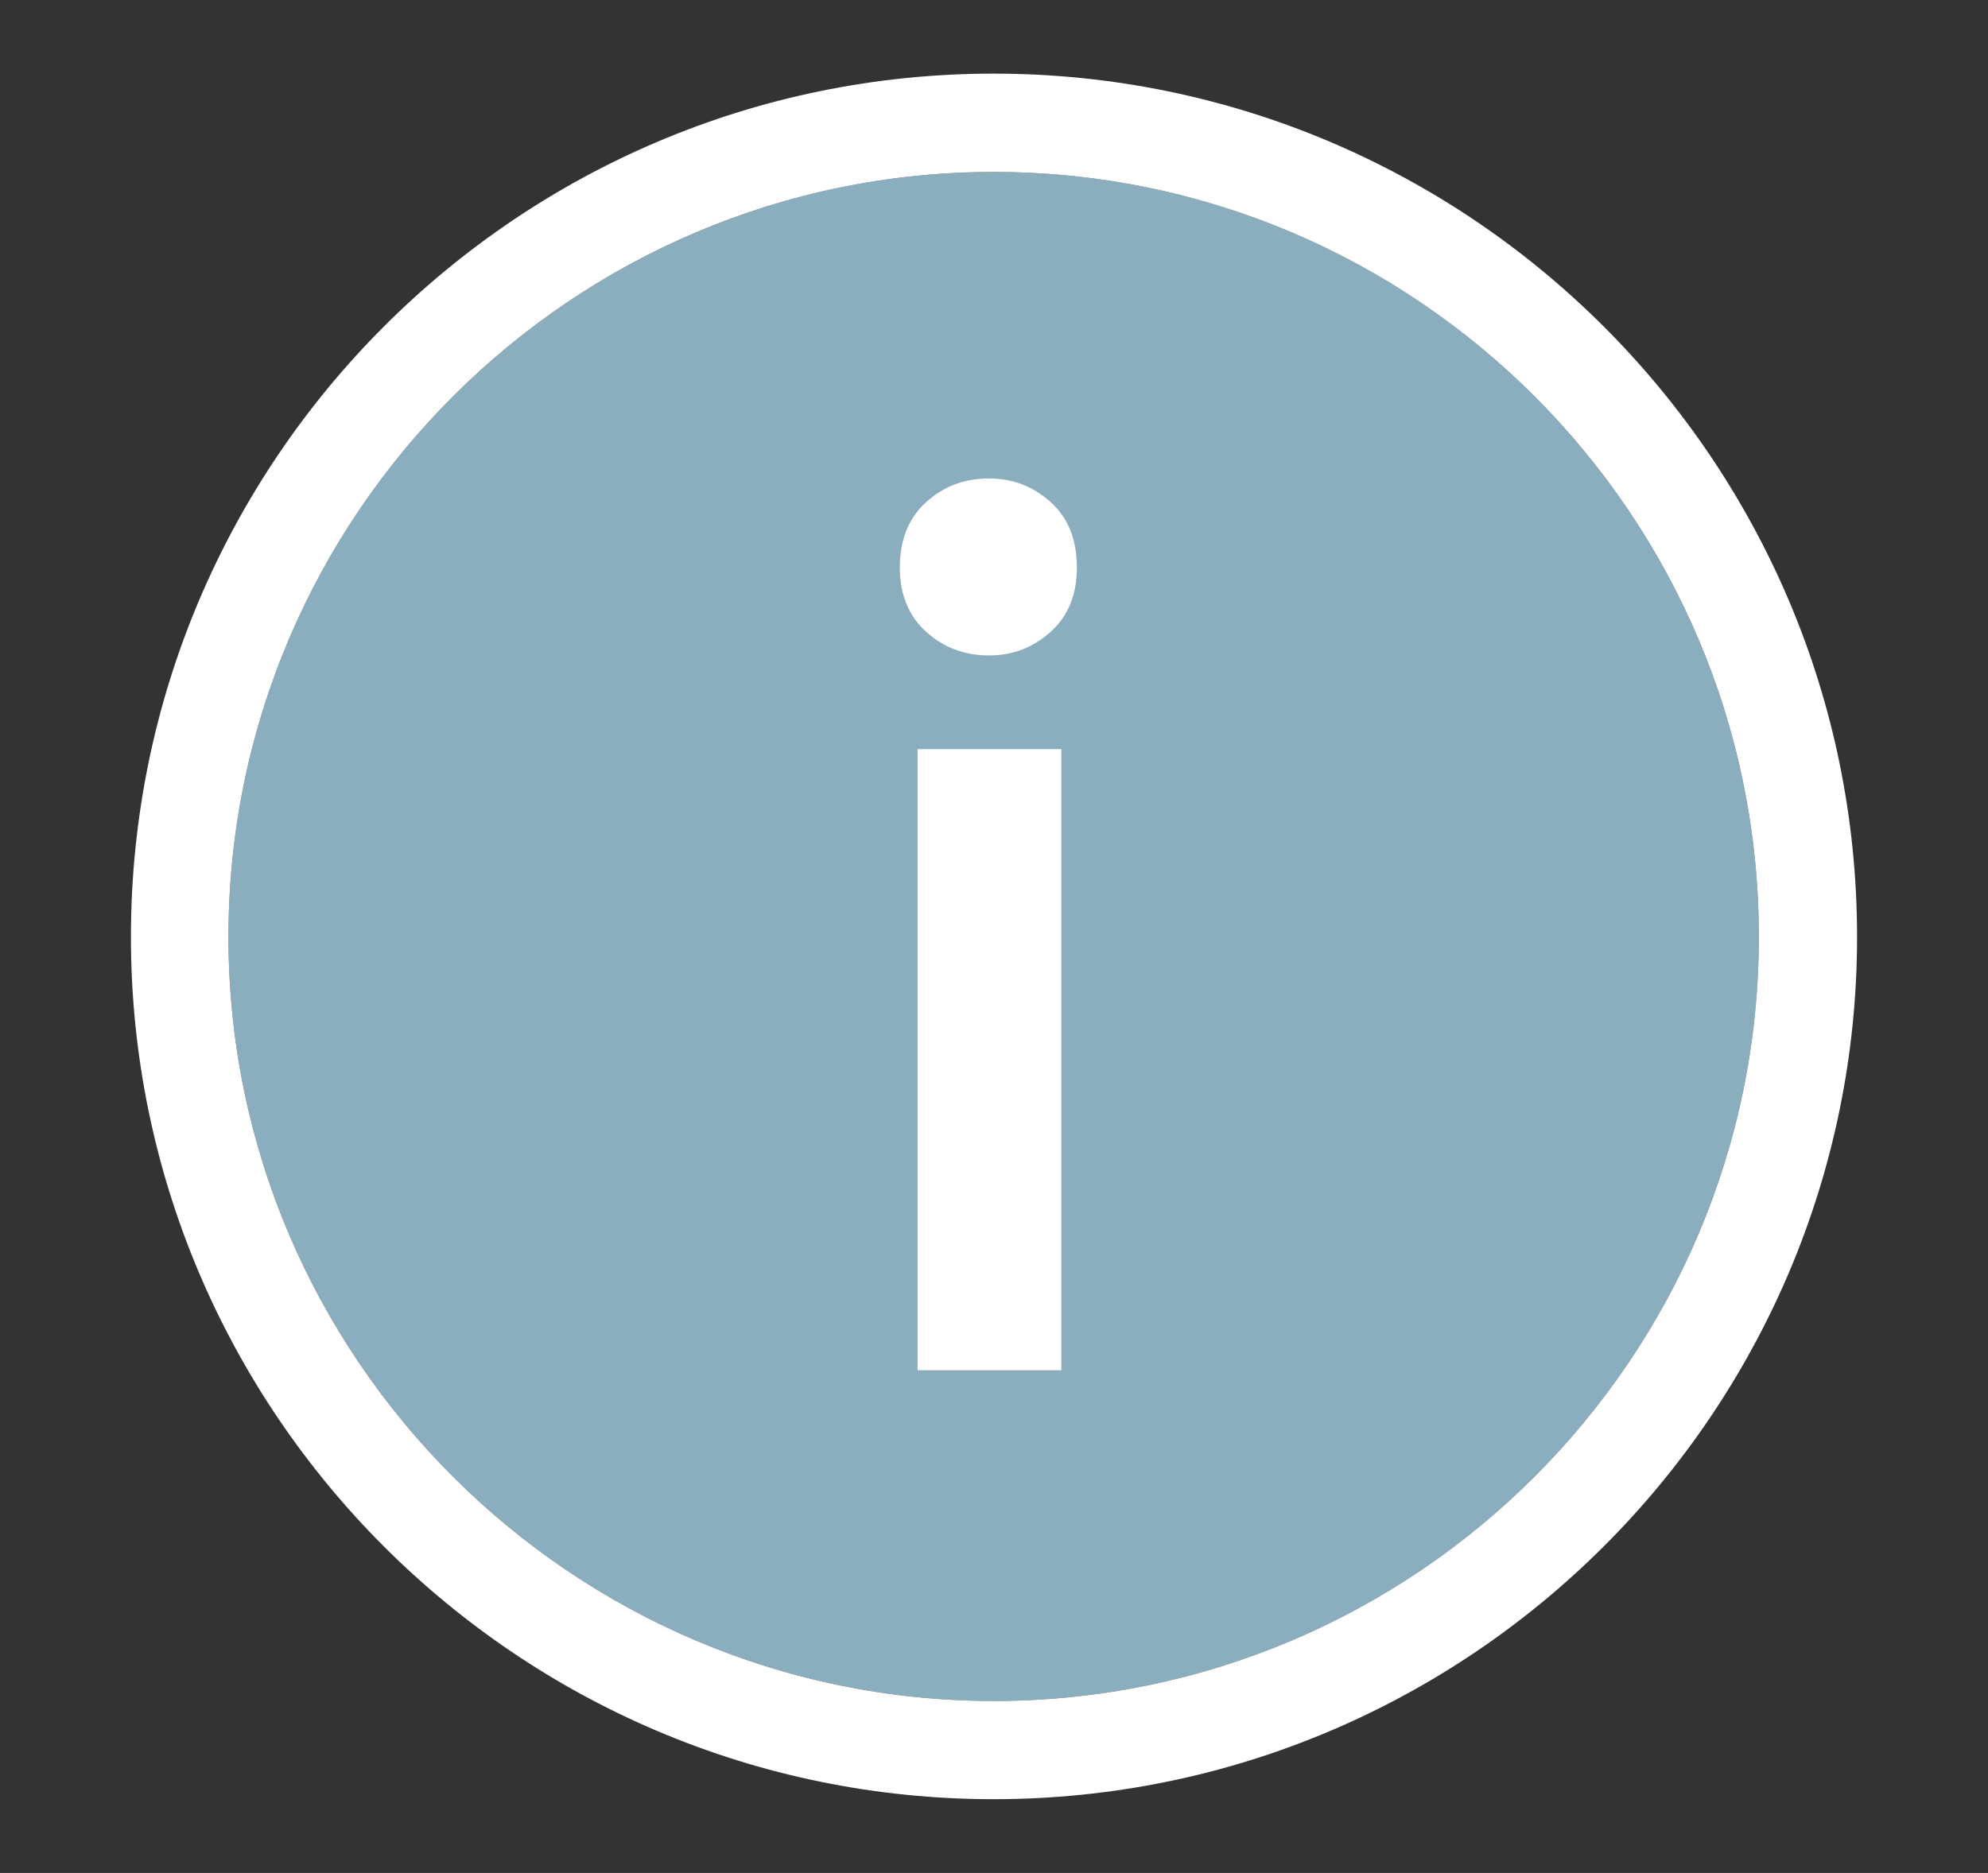 <?xml version="1.0" encoding="utf-8"?>
<!-- Generator: Adobe Illustrator 16.0.4, SVG Export Plug-In . SVG Version: 6.00 Build 0)  -->
<!DOCTYPE svg PUBLIC "-//W3C//DTD SVG 1.1//EN" "http://www.w3.org/Graphics/SVG/1.1/DTD/svg11.dtd">
<svg version="1.1" id="Isolationsmodus" xmlns="http://www.w3.org/2000/svg" xmlns:xlink="http://www.w3.org/1999/xlink" x="0px"
	 y="0px" width="16.899px" height="15.925px" viewBox="8.165 6.911 16.899 15.925"
	 enable-background="new 8.165 6.911 16.899 15.925" xml:space="preserve">
<rect x="8.165" y="6.911" width="16.899" height="15.925" fill="#333333" stroke="none"/>
<g>
	<path fill="#8AAEBE" d="M23.116,14.877c0,3.579-2.918,6.497-6.505,6.497c-3.58,0-6.504-2.918-6.504-6.497
		c0-3.587,2.925-6.504,6.504-6.504C20.198,8.373,23.116,11.29,23.116,14.877z"/>
	<path fill="#FFFFFF" d="M16.611,7.537c-4.044,0-7.333,3.288-7.333,7.34c0,4.044,3.288,7.332,7.333,7.332
		c4.045,0,7.34-3.288,7.34-7.332C23.951,10.825,20.656,7.537,16.611,7.537z M16.611,21.374c-3.58,0-6.504-2.918-6.504-6.497
		c0-3.587,2.925-6.504,6.504-6.504c3.587,0,6.505,2.917,6.505,6.504C23.116,18.456,20.198,21.374,16.611,21.374z"/>
</g>
<g>
	<path fill="#FFFFFF" d="M17.319,11.737c0,0.229-0.073,0.41-0.222,0.545c-0.149,0.135-0.323,0.202-0.525,0.202
		c-0.209,0-0.387-0.067-0.535-0.202c-0.148-0.135-0.223-0.316-0.223-0.545c0-0.236,0.074-0.42,0.223-0.556
		c0.148-0.134,0.326-0.202,0.535-0.202c0.202,0,0.376,0.068,0.525,0.202C17.246,11.316,17.319,11.501,17.319,11.737z M17.187,18.562
		h-1.222v-5.281h1.222V18.562z"/>
</g>
</svg>

